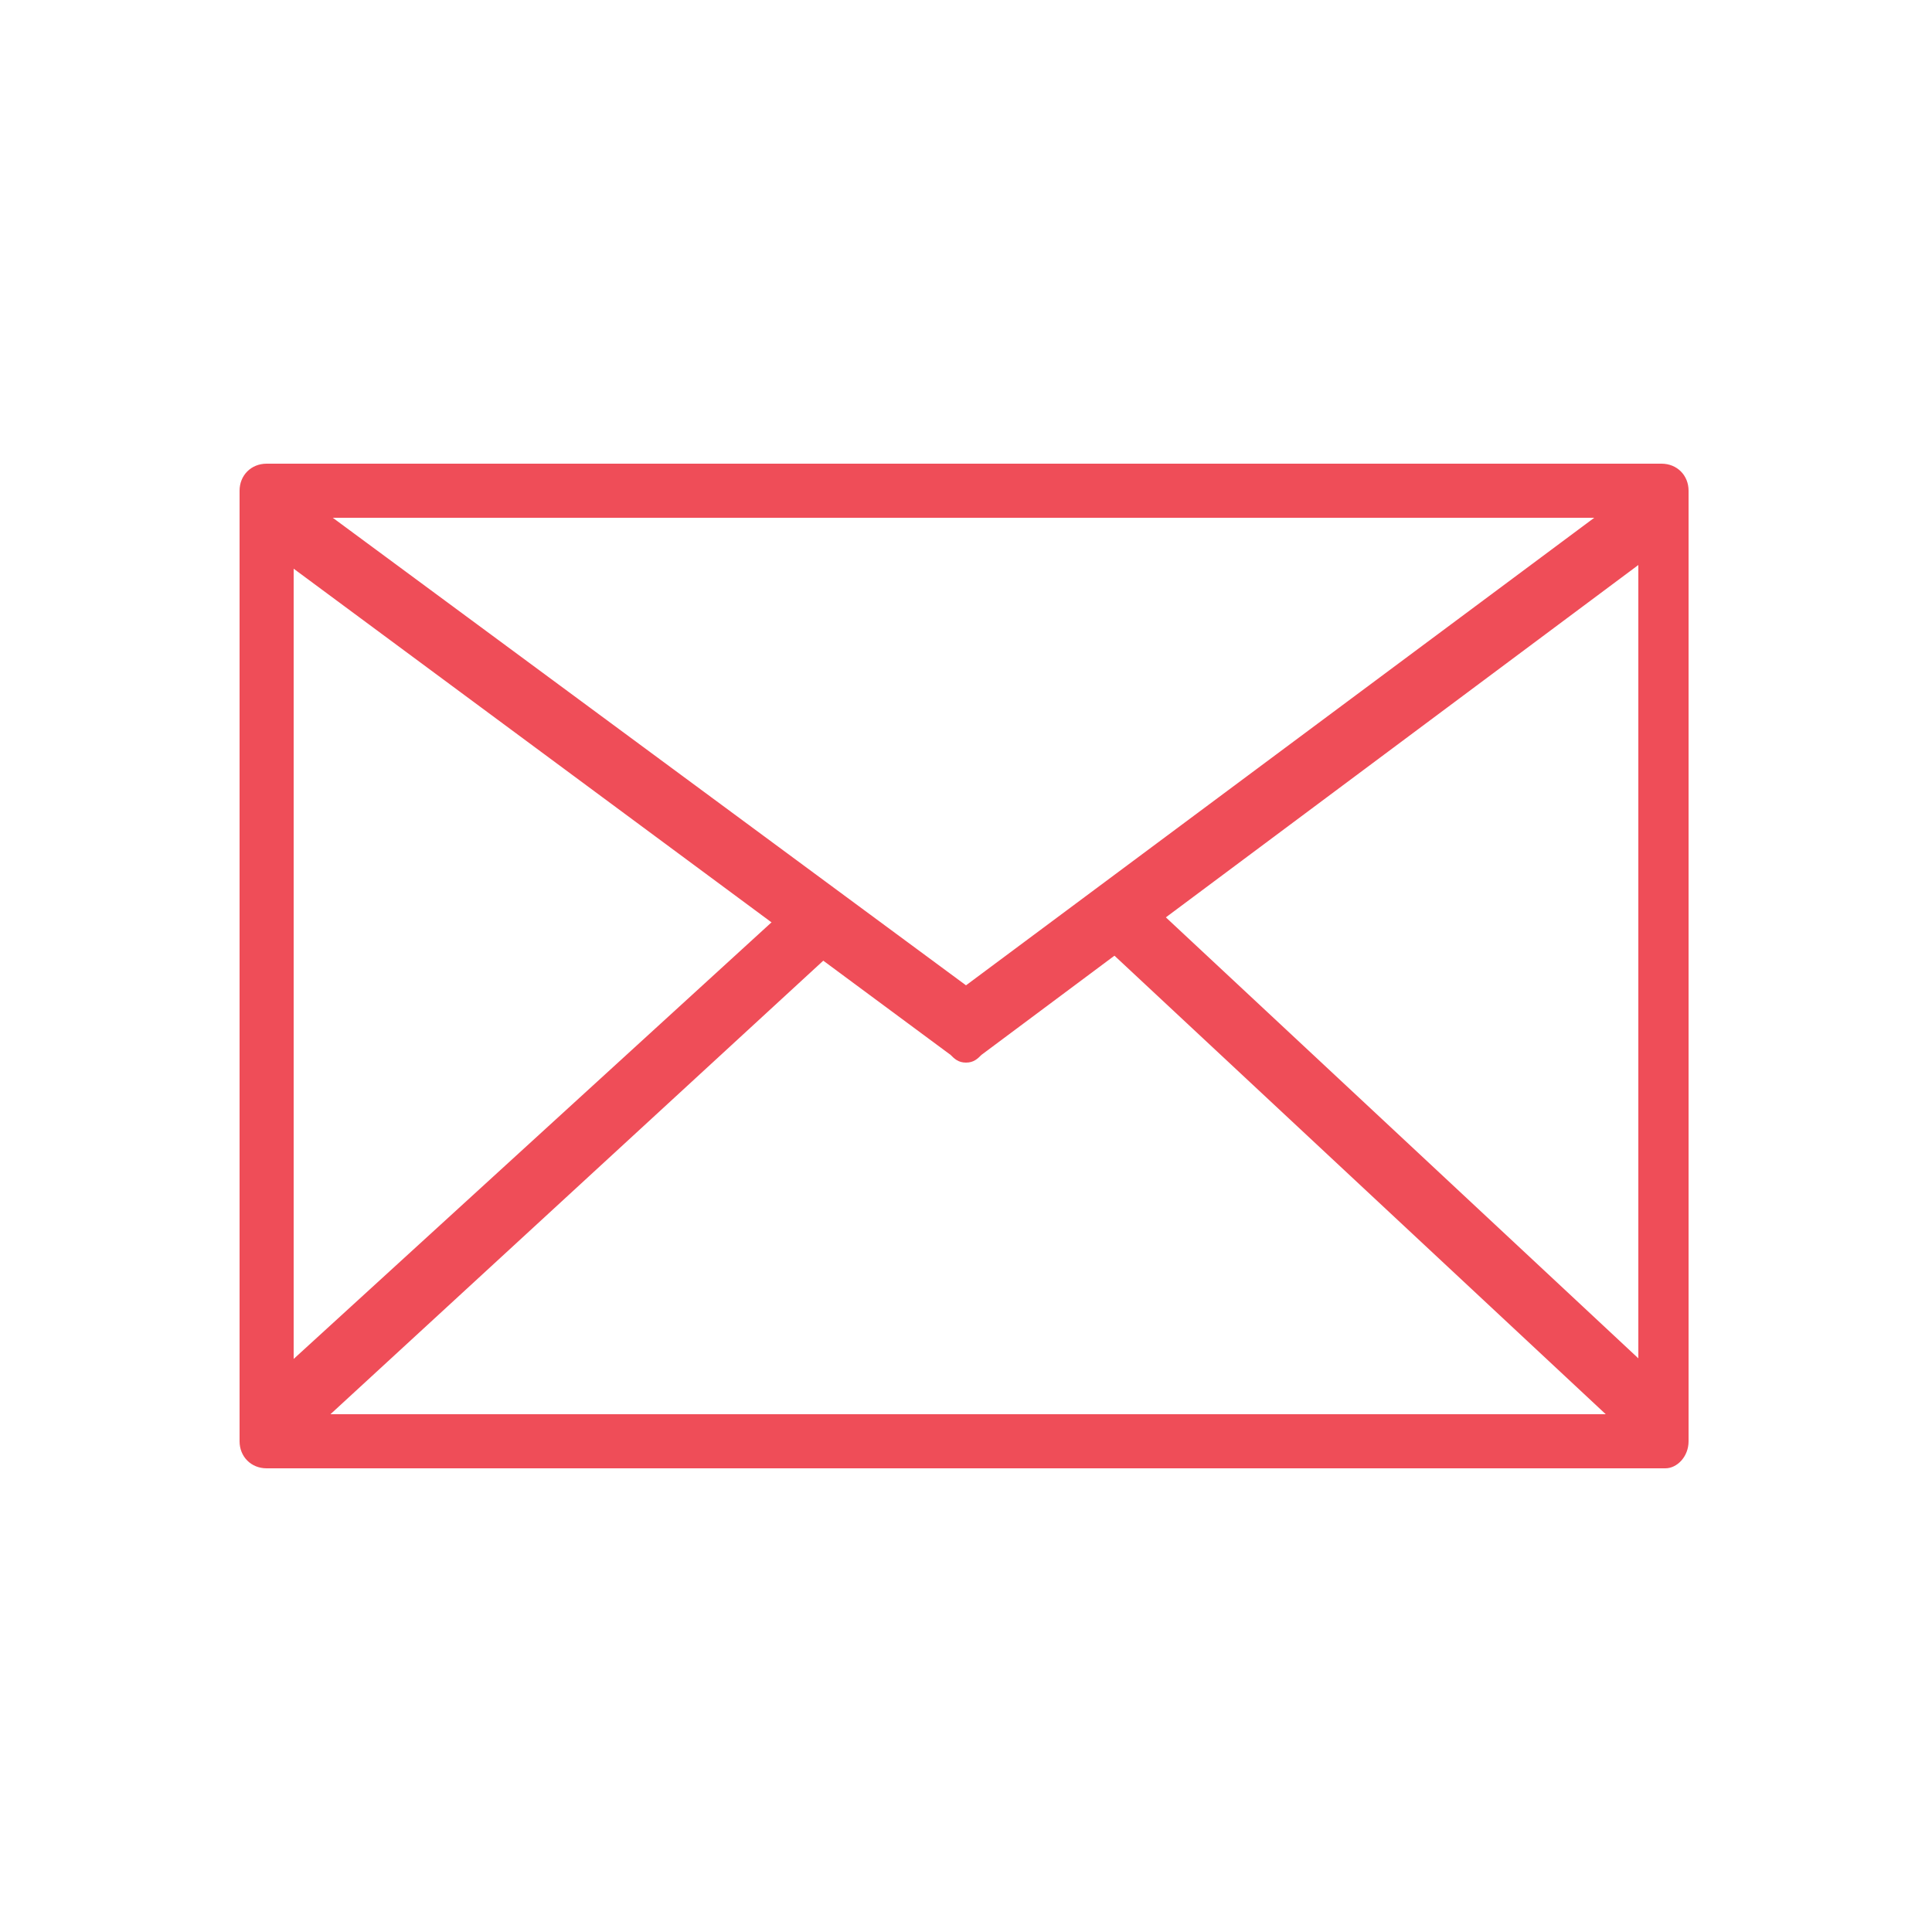 <?xml version="1.0" encoding="utf-8"?>
<!-- Generator: Adobe Illustrator 22.0.1, SVG Export Plug-In . SVG Version: 6.00 Build 0)  -->
<svg version="1.1" id="圖層_1" xmlns="http://www.w3.org/2000/svg" xmlns:xlink="http://www.w3.org/1999/xlink" x="0px" y="0px"
	 viewBox="0 0 50 50" style="enable-background:new 0 0 50 50;" xml:space="preserve">
<style type="text/css">
	.st0{fill:#EF4D58;}
</style>
<g>
	<path class="st0" d="M43.1,38H6.9c-0.4,0-0.7-0.3-0.7-0.7V12.7c0-0.4,0.3-0.7,0.7-0.7h36.1c0.4,0,0.7,0.3,0.7,0.7v24.6
		C43.7,37.7,43.4,38,43.1,38z M7.6,36.6h34.8V13.4H7.6V36.6z"/>
</g>
<g>
	<g>
		<path class="st0" d="M25,27.5c-0.2,0-0.3-0.1-0.4-0.2L6.9,14.2c-0.4-0.3-0.5-0.8-0.2-1.2c0.2-0.4,0.7-0.5,1.1-0.2L25,25.5
			l17.2-12.8c0.4-0.3,0.9-0.2,1.1,0.2c0.2,0.4,0.2,1-0.2,1.2L25.4,27.3C25.3,27.4,25.2,27.5,25,27.5z"/>
	</g>
	<g>
		<path class="st0" d="M7.3,37.4c-0.2,0-0.5-0.1-0.6-0.3c-0.3-0.4-0.2-0.9,0.1-1.2l13.9-12.7c0.3-0.3,0.8-0.3,1.1,0.1
			c0.3,0.4,0.2,0.9-0.1,1.2L7.9,37.2C7.7,37.3,7.5,37.4,7.3,37.4z"/>
	</g>
	<g>
		<path class="st0" d="M42.7,37.4c-0.2,0-0.4-0.1-0.5-0.2L28.7,24.6c-0.3-0.3-0.4-0.9-0.1-1.2c0.3-0.4,0.8-0.4,1.1-0.1l13.5,12.6
			c0.3,0.3,0.4,0.9,0.1,1.2C43.1,37.3,42.9,37.4,42.7,37.4z"/>
	</g>
</g>
</svg>
